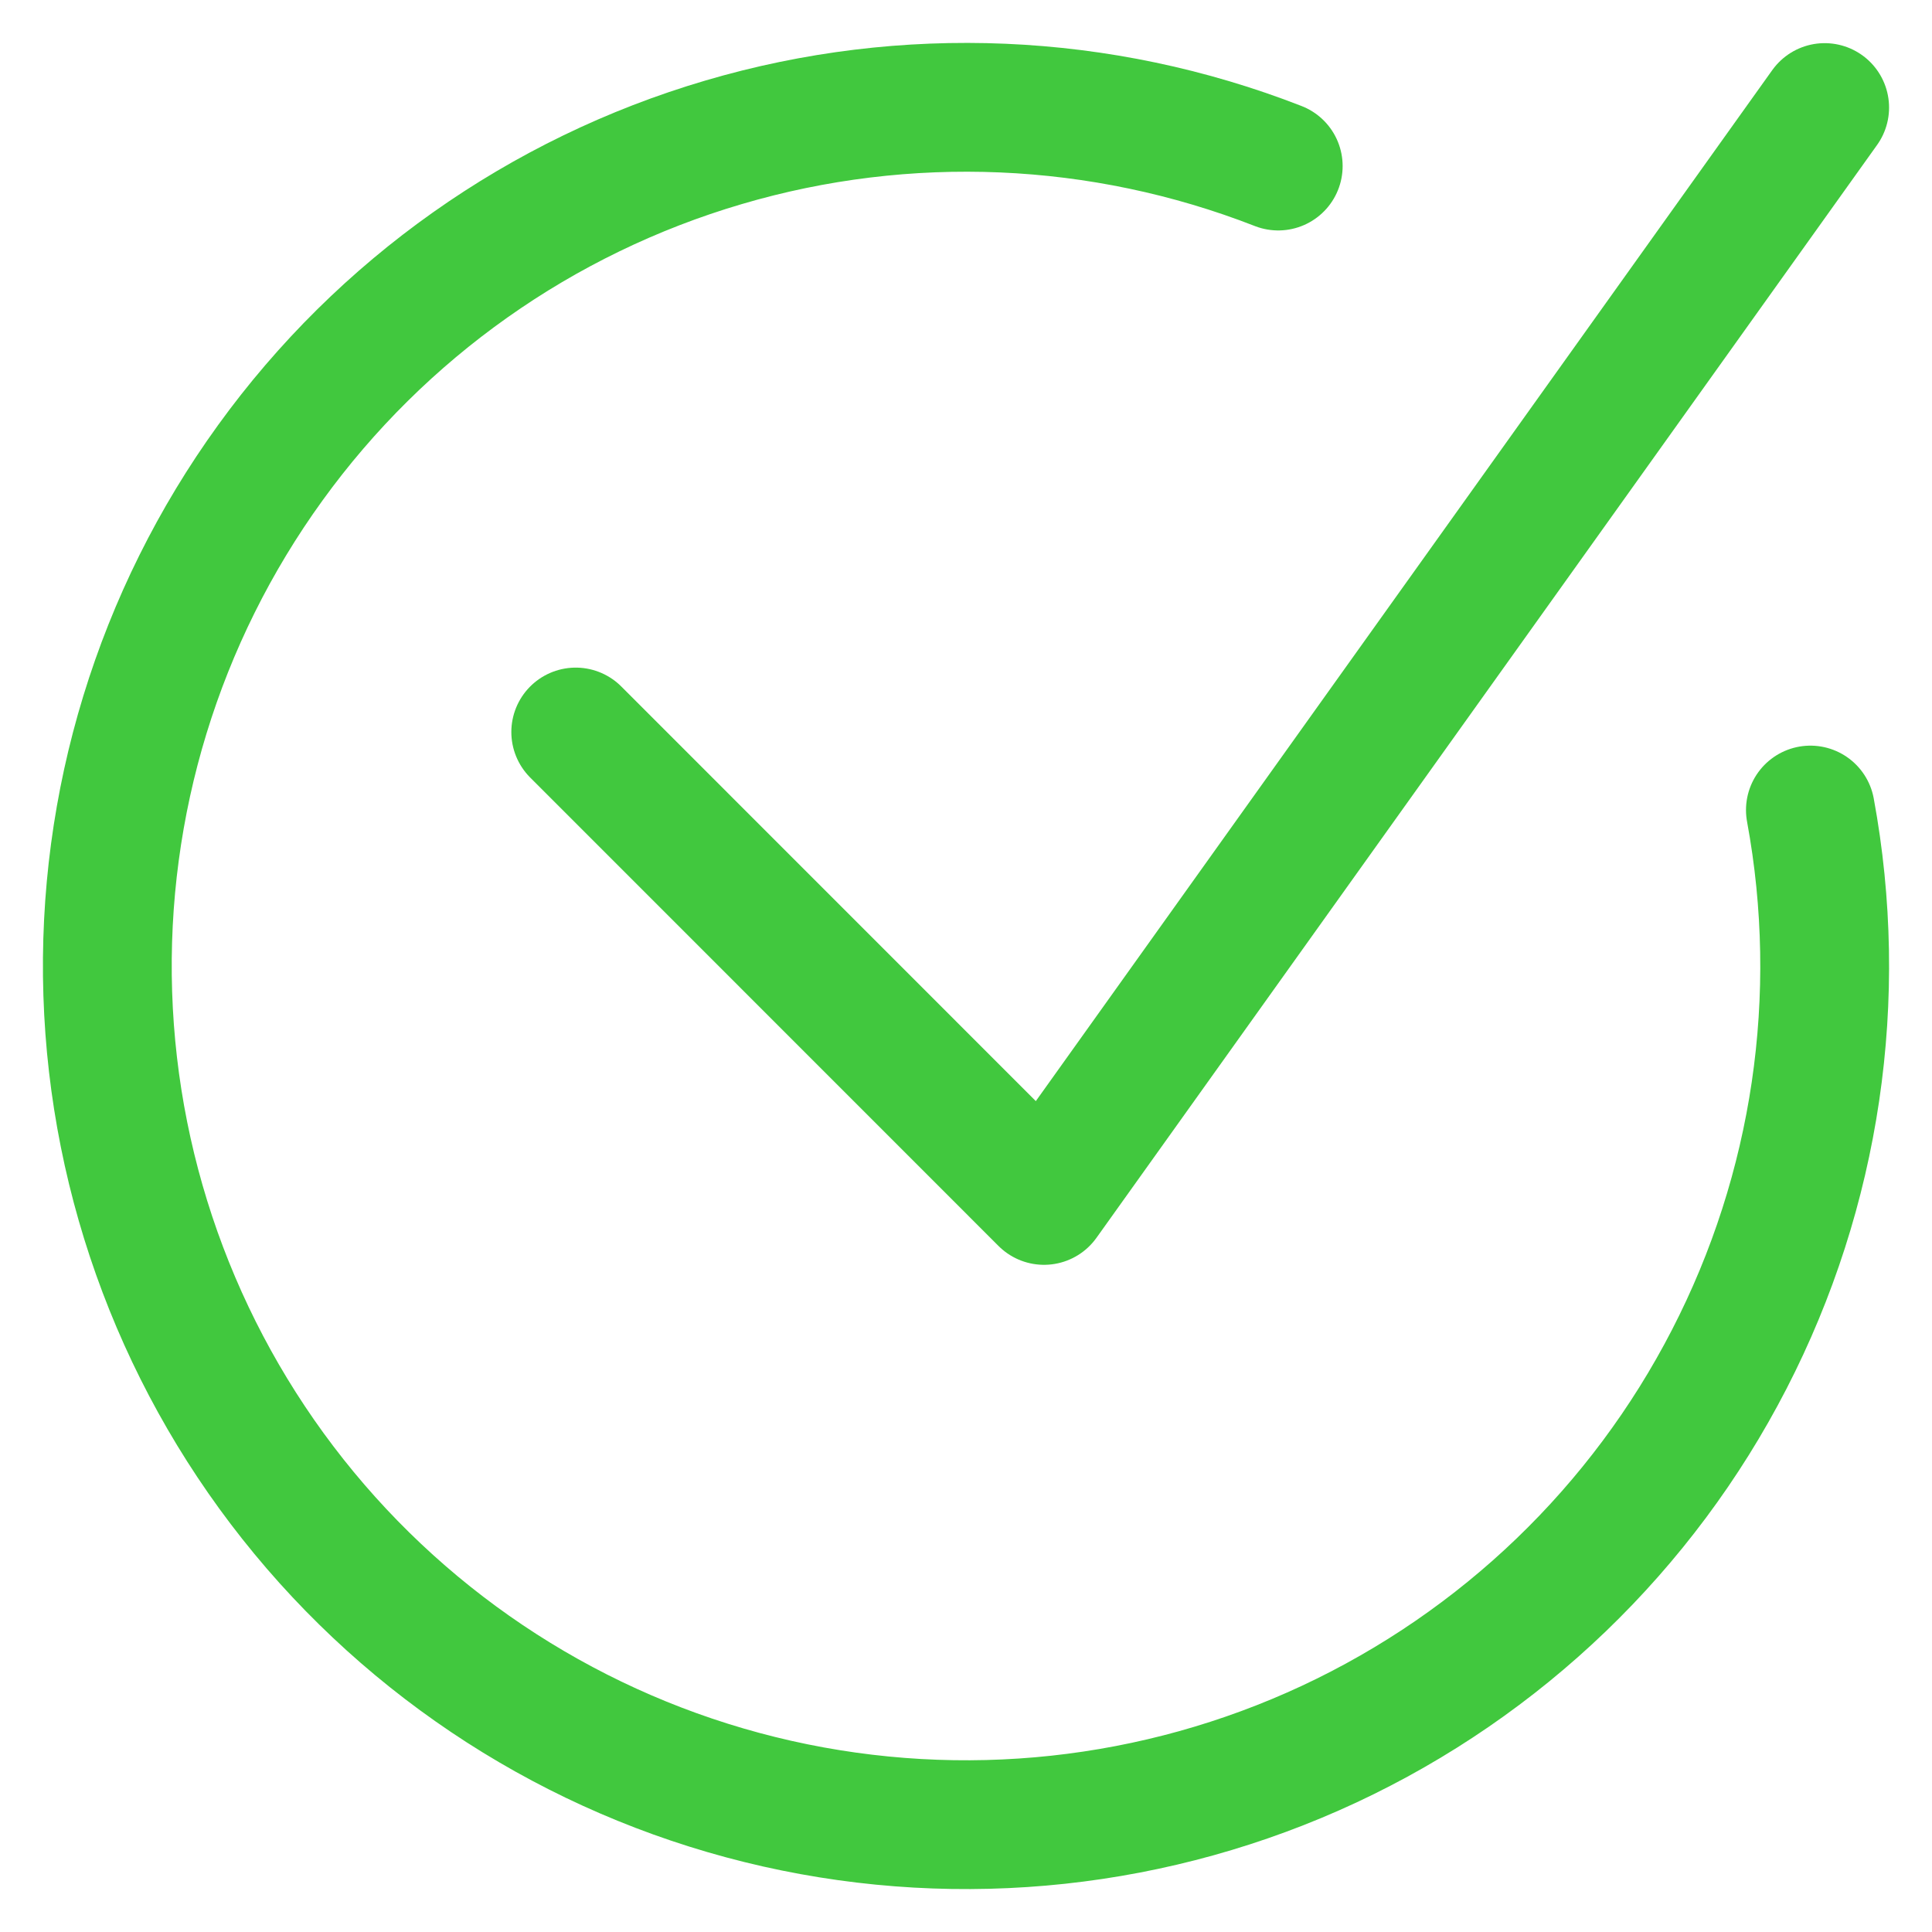 <svg width="18" height="18" viewBox="0 0 18 18" fill="none" xmlns="http://www.w3.org/2000/svg">
<path d="M5.364 6.82L9.727 11.184L17 1.002" stroke="#41C83E" stroke-width="1.2" stroke-linecap="round" stroke-linejoin="round"/>
<path d="M11.909 1.547C10.258 0.903 8.44 0.825 6.741 1.326C5.041 1.826 3.556 2.876 2.518 4.312C1.479 5.748 0.947 7.487 1.004 9.258C1.061 11.029 1.705 12.731 2.833 14.096C3.962 15.462 5.512 16.414 7.24 16.804C8.969 17.194 10.777 16.999 12.383 16.25C13.989 15.5 15.3 14.239 16.111 12.664C16.923 11.089 17.189 9.29 16.867 7.547" stroke="#41C83E" stroke-width="1.2" stroke-linecap="round" stroke-linejoin="round"/>
</svg>
